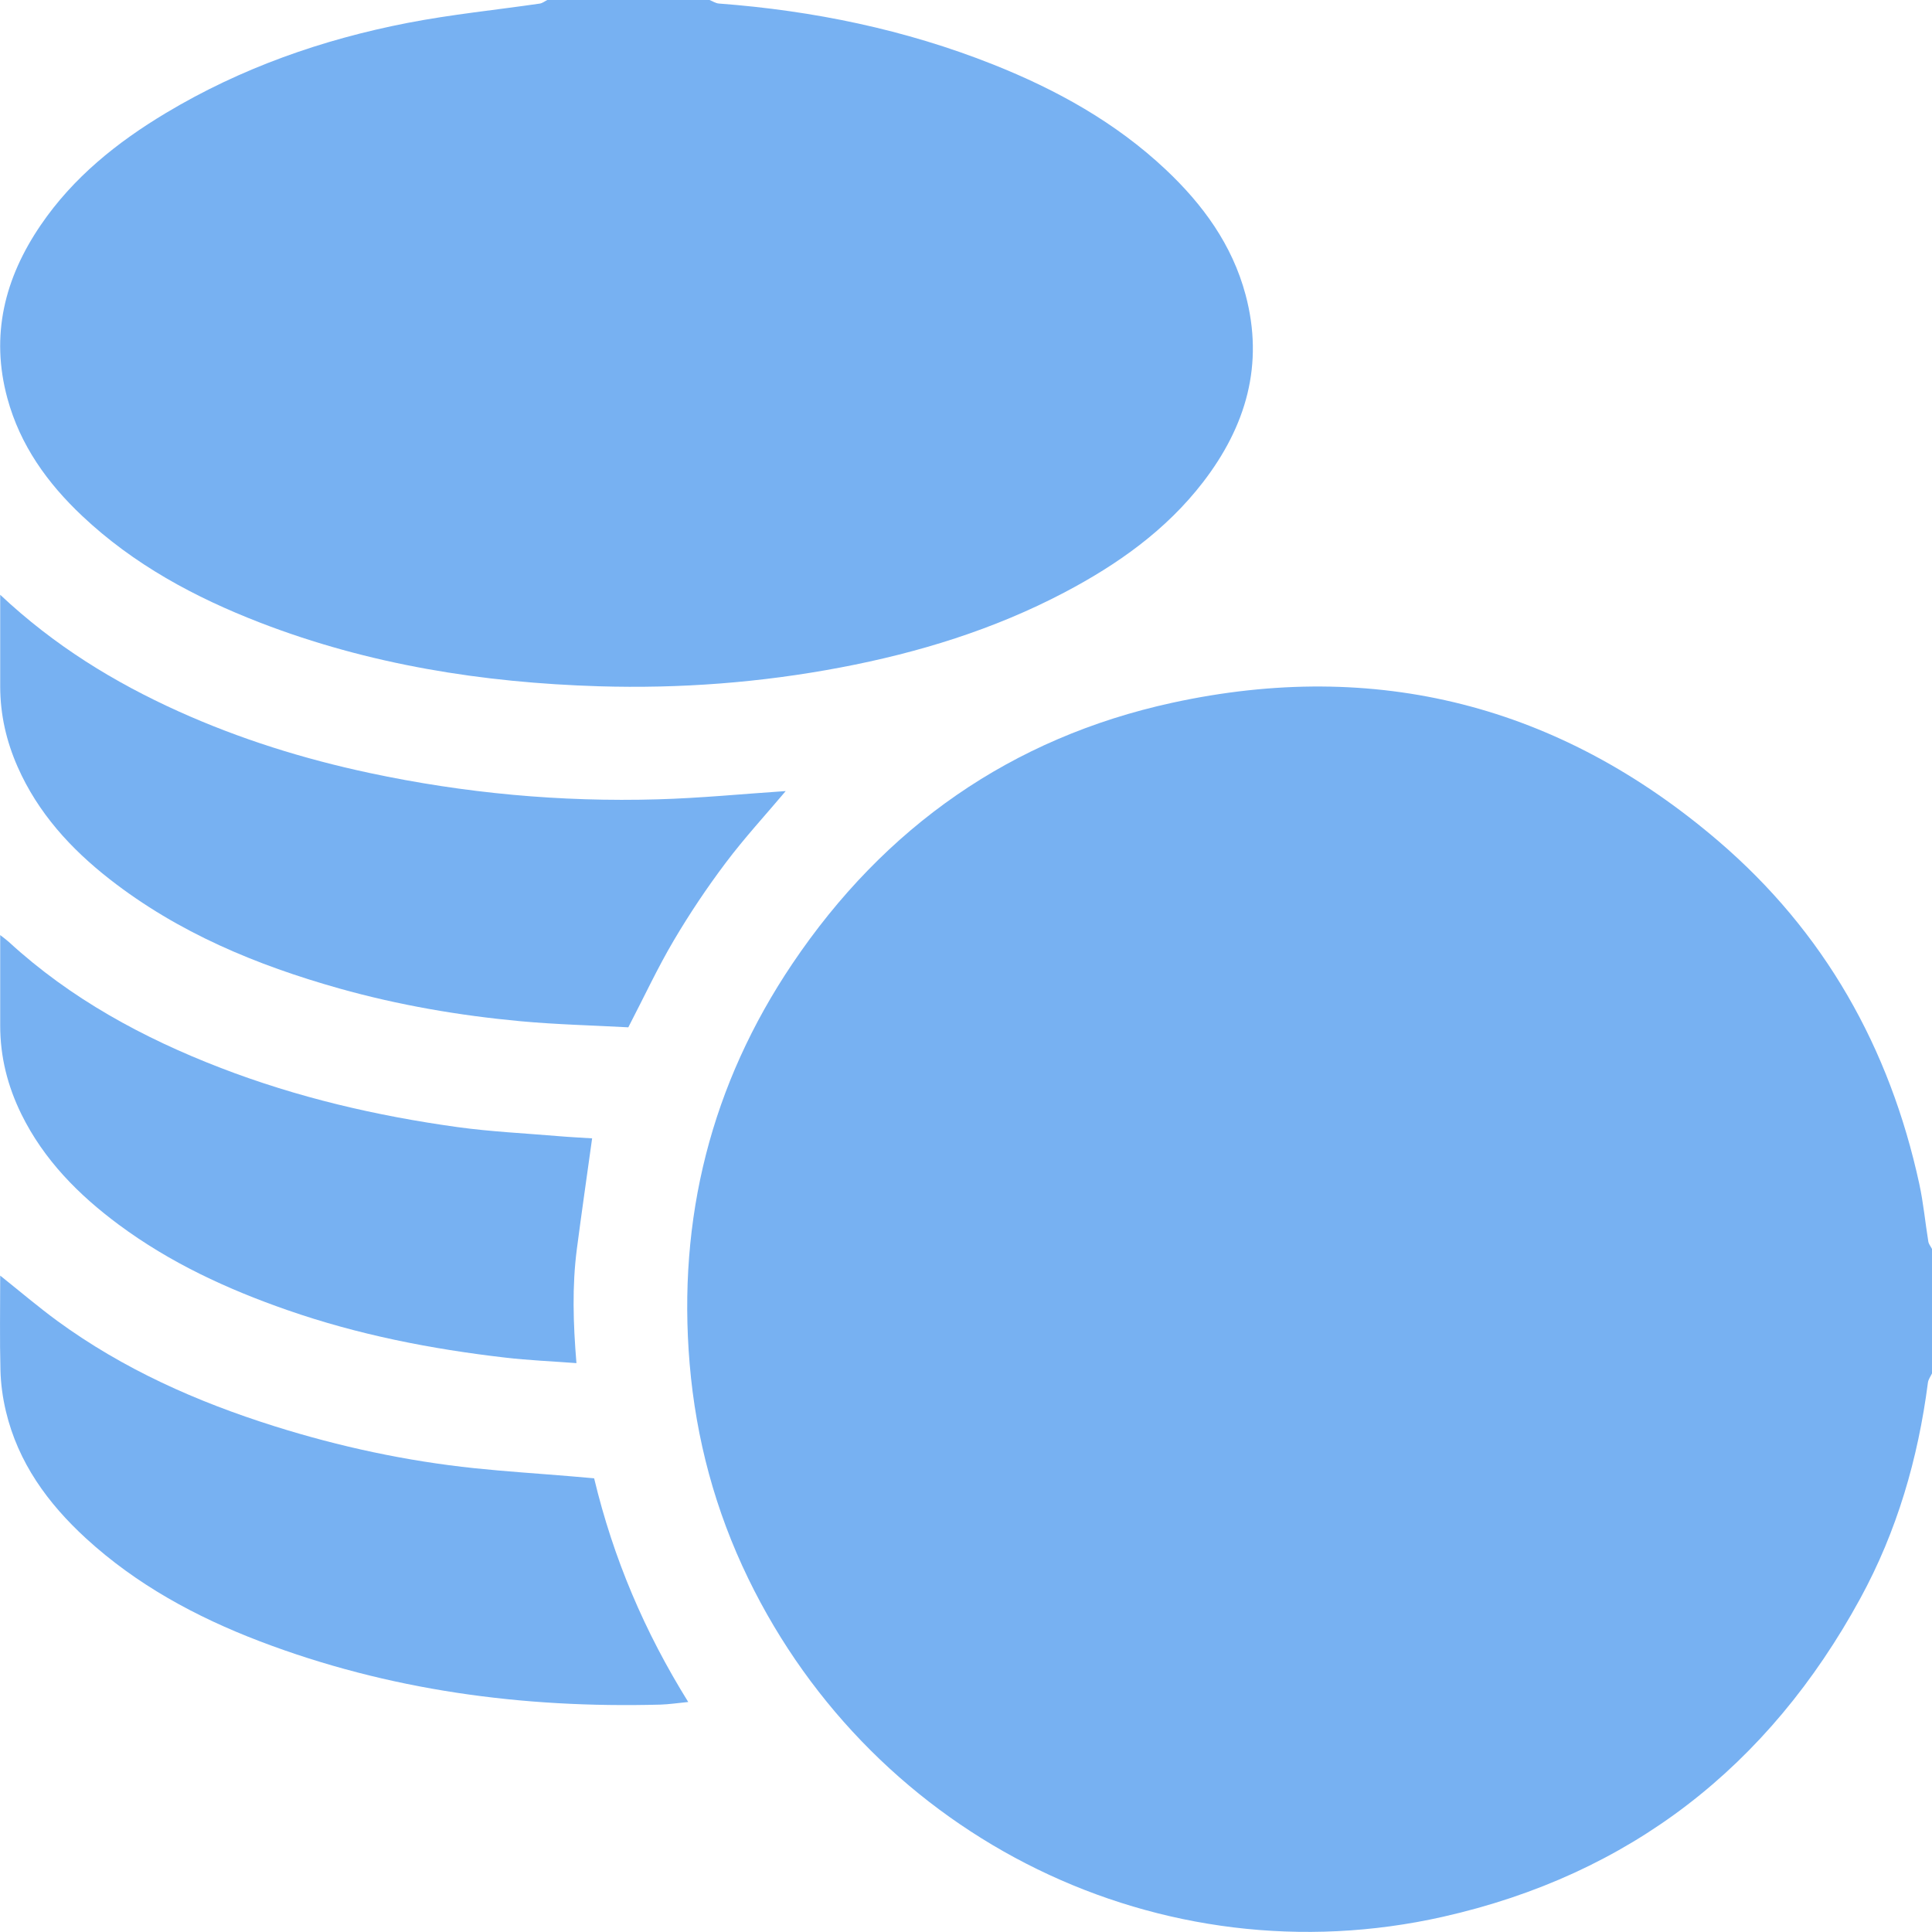 <?xml version="1.0" encoding="UTF-8"?> <svg xmlns="http://www.w3.org/2000/svg" id="_Слой_2" data-name="Слой 2" viewBox="0 0 383.29 383.27"><defs><style> .cls-1 { fill: #77b1f2; } </style></defs><g id="_Слой_2-2" data-name=" Слой 2"><g id="_Слой_2-2" data-name=" Слой 2-2"><g id="_Слой_1-2" data-name=" Слой 1-2"><g><path class="cls-1" d="M383.29,272.47c-.28,.61-.73,1.19-.81,1.83-1.95,15.07-6.13,29.47-13.42,42.82-18.19,33.33-45.67,54.78-82.79,63.15-55.8,12.58-112.67-15.28-137.83-67.12-6.52-13.43-10.36-27.65-11.62-42.58-2.42-28.86,4.25-55.42,20.39-79.39,18.25-27.1,43.44-44.81,75.36-51.76,40.44-8.81,76.84,.47,108.34,27.44,21.03,18.01,34,41.01,39.86,68.02,.82,3.76,1.17,7.63,1.79,11.43,.08,.51,.48,.98,.73,1.47v24.7h0Z"></path><path class="cls-1" d="M140.76,0c.62,.24,1.22,.65,1.85,.7,18.72,1.41,36.94,5.15,54.41,12.09,12.58,5,24.3,11.49,34.24,20.84,7.37,6.94,13.19,14.91,15.85,24.85,3.7,13.84,.09,26.08-8.41,37.14-7.36,9.57-16.99,16.37-27.56,21.93-13.99,7.35-28.92,11.94-44.38,14.87-15.85,3.01-31.86,4.22-47.98,3.73-23.04-.71-45.56-4.27-67.17-12.62-12.98-5.02-25.09-11.54-35.3-21.17-6.9-6.5-12.3-14.01-14.84-23.32-3.42-12.54-.54-23.89,6.6-34.37,6.44-9.46,15.15-16.44,24.86-22.26,14.88-8.92,31.02-14.58,47.96-17.87,8.66-1.68,17.47-2.56,26.21-3.83,.52-.08,.99-.47,1.48-.71h32.18Z"></path><path class="cls-1" d="M.04,118c10.78,10.12,22.6,17.36,35.38,23.13,12.17,5.49,24.85,9.44,37.89,12.22,18.84,4.02,37.92,5.79,57.18,5.23,8.46-.24,16.9-1.07,25.39-1.64-3.91,4.64-8.13,9.22-11.86,14.17-3.74,4.96-7.22,10.16-10.37,15.5-3.21,5.44-5.88,11.19-9,17.2-6.99-.38-14.22-.55-21.4-1.21-12.16-1.13-24.17-3.19-35.95-6.5-16.4-4.62-31.95-11.06-45.51-21.65-7.75-6.05-14.26-13.18-18.29-22.31C1.26,147.07,.05,141.78,.04,136.22v-18.22Z"></path><path class="cls-1" d="M117.87,293.28c3.81,15.9,10,30.44,18.67,44.38-2.14,.21-3.85,.47-5.56,.52-27.27,.73-53.88-2.81-79.48-12.58-12.64-4.83-24.41-11.21-34.46-20.42-7.56-6.94-13.45-15.02-15.87-25.2-.63-2.65-1.01-5.4-1.08-8.12-.16-6.19-.05-12.38-.05-18.79,3.94,3.14,7.53,6.2,11.32,8.98,13.08,9.56,27.68,16.05,43.07,20.89,12.96,4.08,26.19,6.92,39.71,8.34,6.31,.66,12.65,1.06,18.98,1.59,1.48,.12,2.96,.26,4.73,.41,0,0,.02,0,.02,0Z"></path><path class="cls-1" d="M114.35,270.43c-4.94-.37-9.53-.56-14.08-1.09-14.73-1.7-29.21-4.53-43.26-9.43-11.93-4.15-23.27-9.39-33.44-16.94-7.99-5.93-14.87-12.87-19.33-21.93C1.51,215.49,.03,209.64,.04,203.43v-17.92c.79,.62,1.28,.97,1.72,1.37,12.28,11.27,26.63,19.05,42.07,25,15.15,5.84,30.86,9.5,46.9,11.72,6.65,.92,13.39,1.23,20.08,1.8,2.2,.19,4.41,.29,6.66,.44-1.04,7.53-2.09,14.74-3.03,21.97-.95,7.32-.74,14.65-.08,22.62h-.01Z"></path></g></g></g></g></svg> 